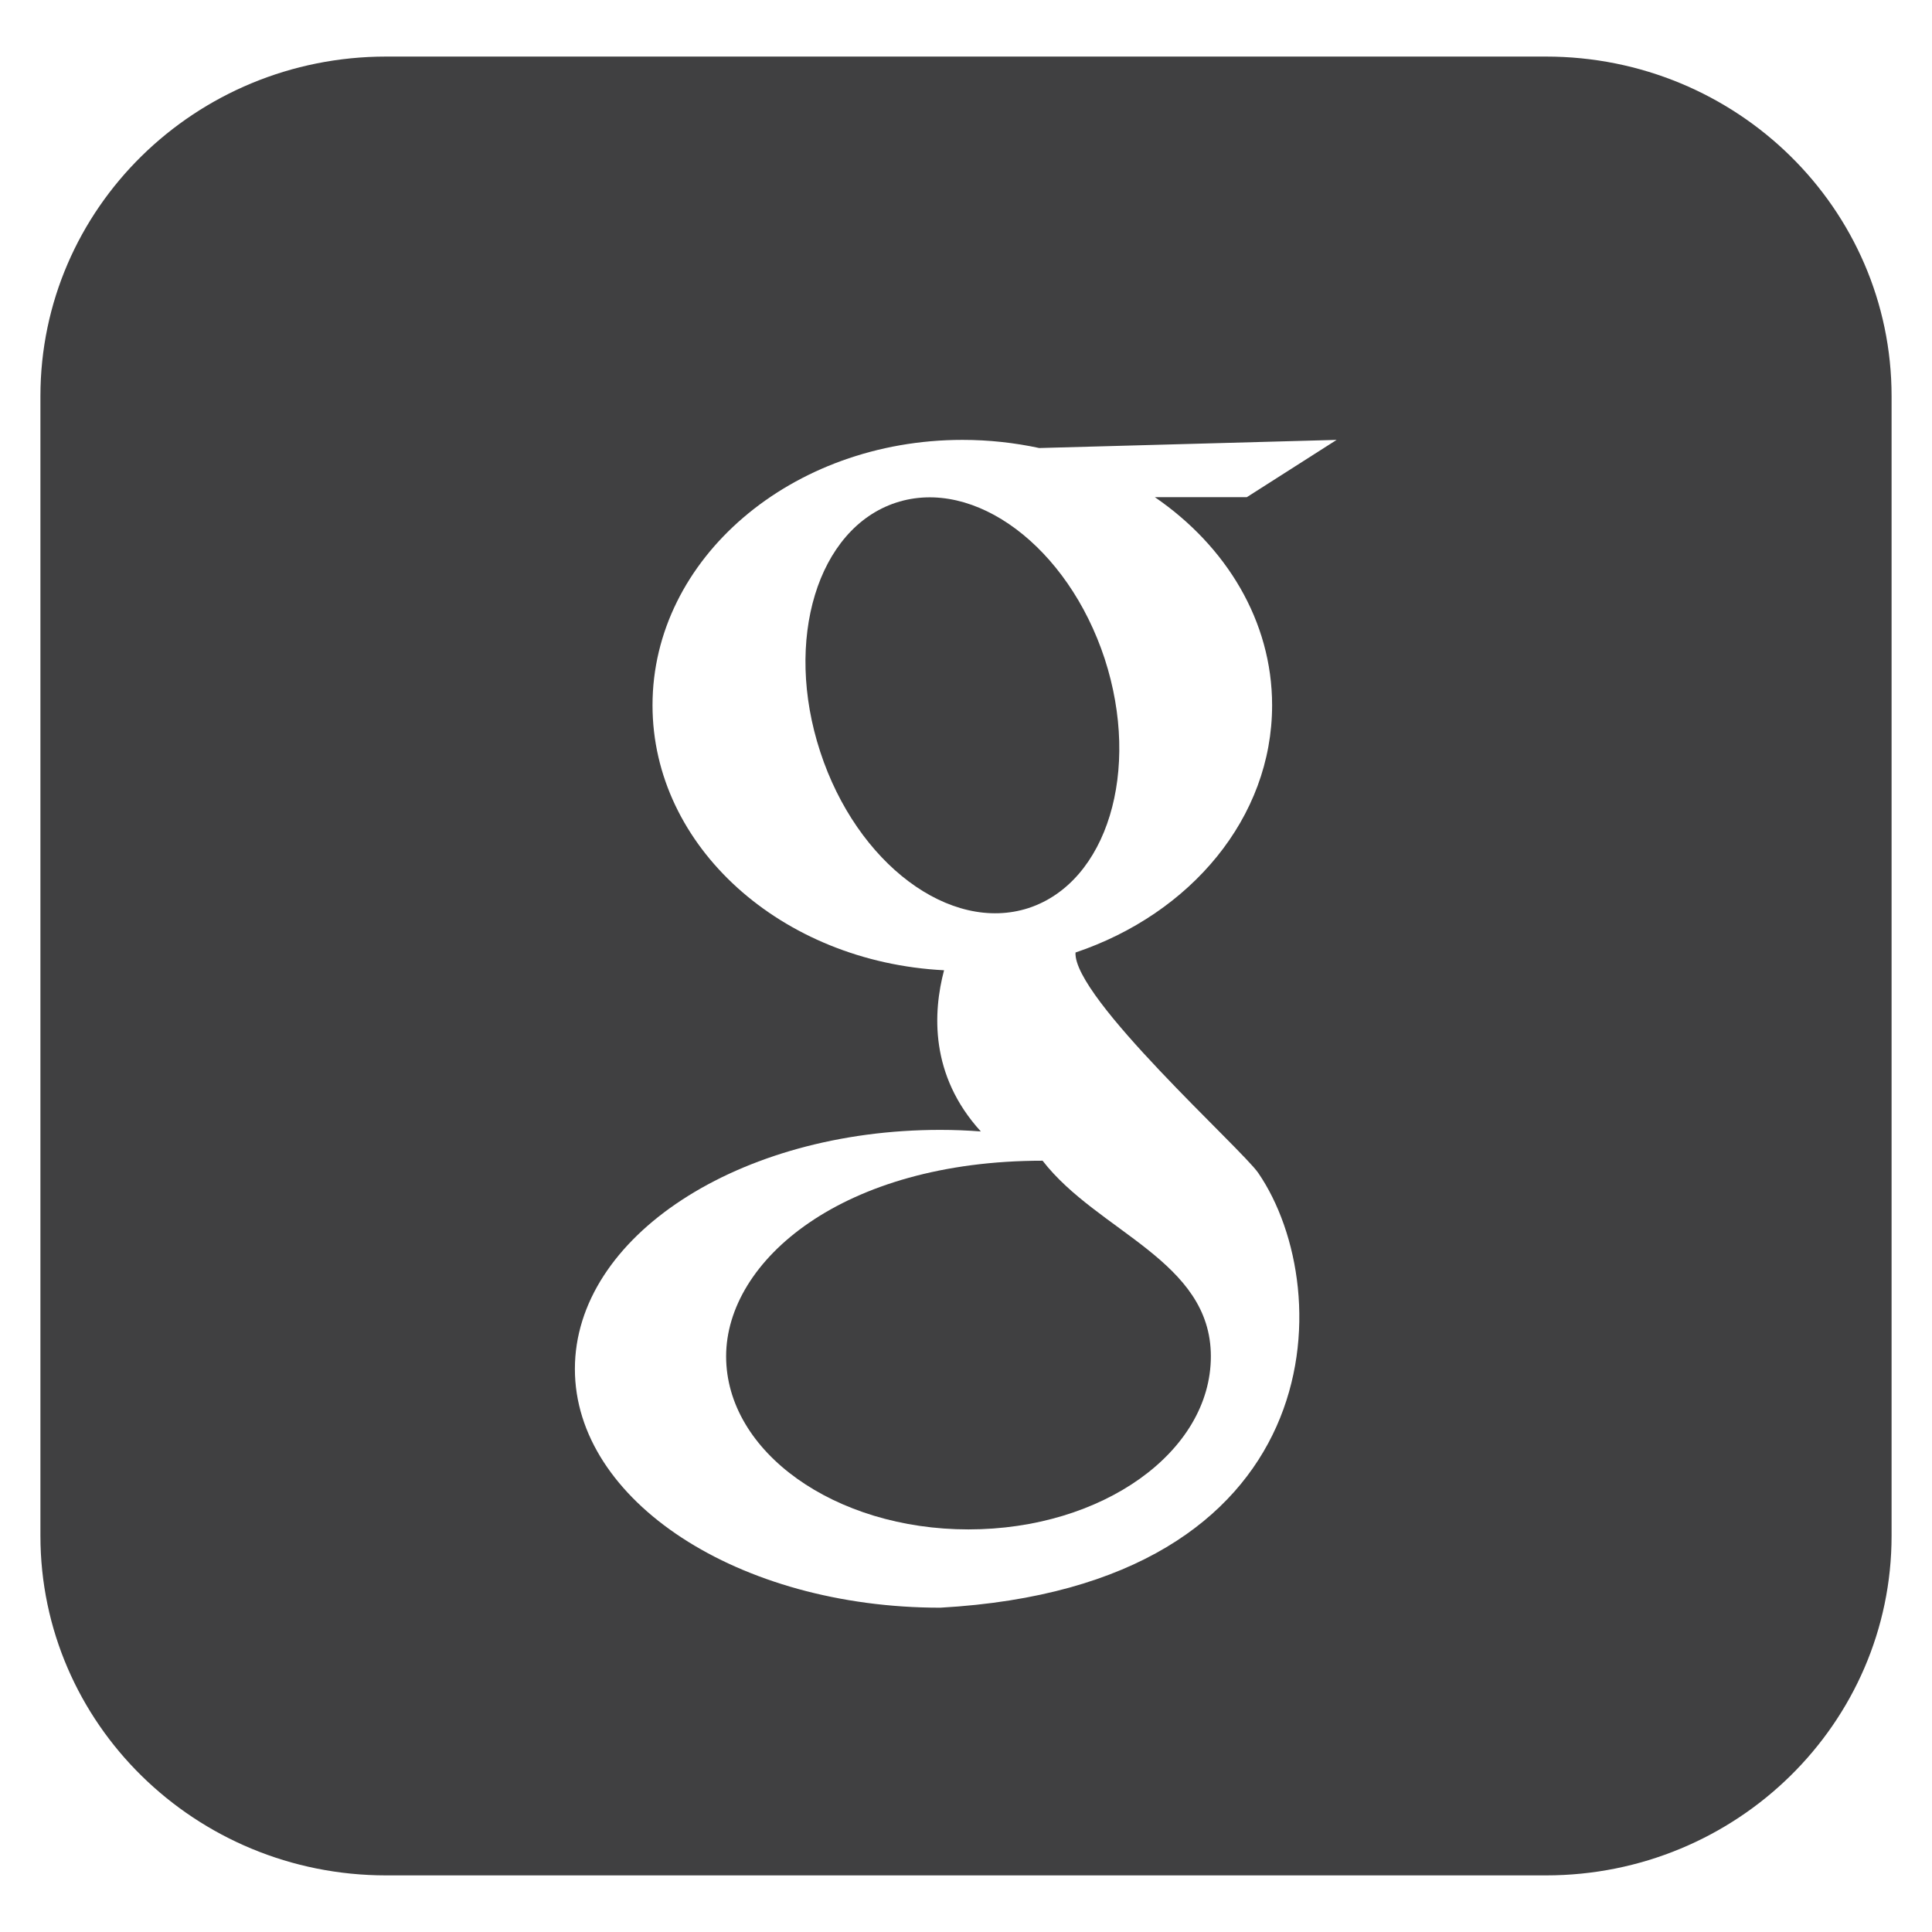 <?xml version="1.0" ?><!DOCTYPE svg  PUBLIC '-//W3C//DTD SVG 1.1//EN'  'http://www.w3.org/Graphics/SVG/1.1/DTD/svg11.dtd'><svg enable-background="new 0 0 50 50" height="50px" id="Layer_1" version="1.1" viewBox="0 0 50 50" width="50px" xml:space="preserve" xmlns="http://www.w3.org/2000/svg" xmlns:xlink="http://www.w3.org/1999/xlink"><g><g><path d="M23.188,13.009c-2.031,0.667-2.909,3.553-1.961,6.445c0.948,2.902,3.363,4.705,5.393,4.046    c2.034-0.669,2.912-3.554,1.969-6.452C27.638,14.153,25.225,12.343,23.188,13.009z" fill="#404041"/><path d="M26.982,30.039c-5.181,0-8.19,2.586-8.19,5.063c0,2.473,2.81,4.479,6.271,4.479    c3.466,0,6.274-2.006,6.274-4.479C31.338,32.625,28.41,31.885,26.982,30.039z" fill="#404041"/><path d="M40.008,1.464H9.995c-4.944,0-8.949,3.932-8.949,8.789v29.493c0,4.854,4.005,8.789,8.949,8.789h30.013    c4.939,0,8.946-3.936,8.946-8.789V10.253C48.954,5.396,44.947,1.464,40.008,1.464z M32.922,18.252    c0,2.911-2.108,5.396-5.088,6.399c-0.066,1.166,4.293,5.073,4.729,5.704c2.102,3.068,1.898,10.684-8.229,11.252    c-5.224,0-9.456-2.766-9.456-6.178c0-3.418,4.232-6.188,9.456-6.188c0.355,0,0.709,0.014,1.05,0.041    c-1.329-1.457-1.237-3.092-0.952-4.172c-4.205-0.213-7.545-3.197-7.545-6.858c0-3.796,3.594-6.868,8.022-6.868    c0.685,0,1.349,0.074,1.986,0.211l7.697-0.211l-2.325,1.483h-2.379C31.733,14.132,32.922,16.072,32.922,18.252z" fill="#404041"/></g></g></svg>
